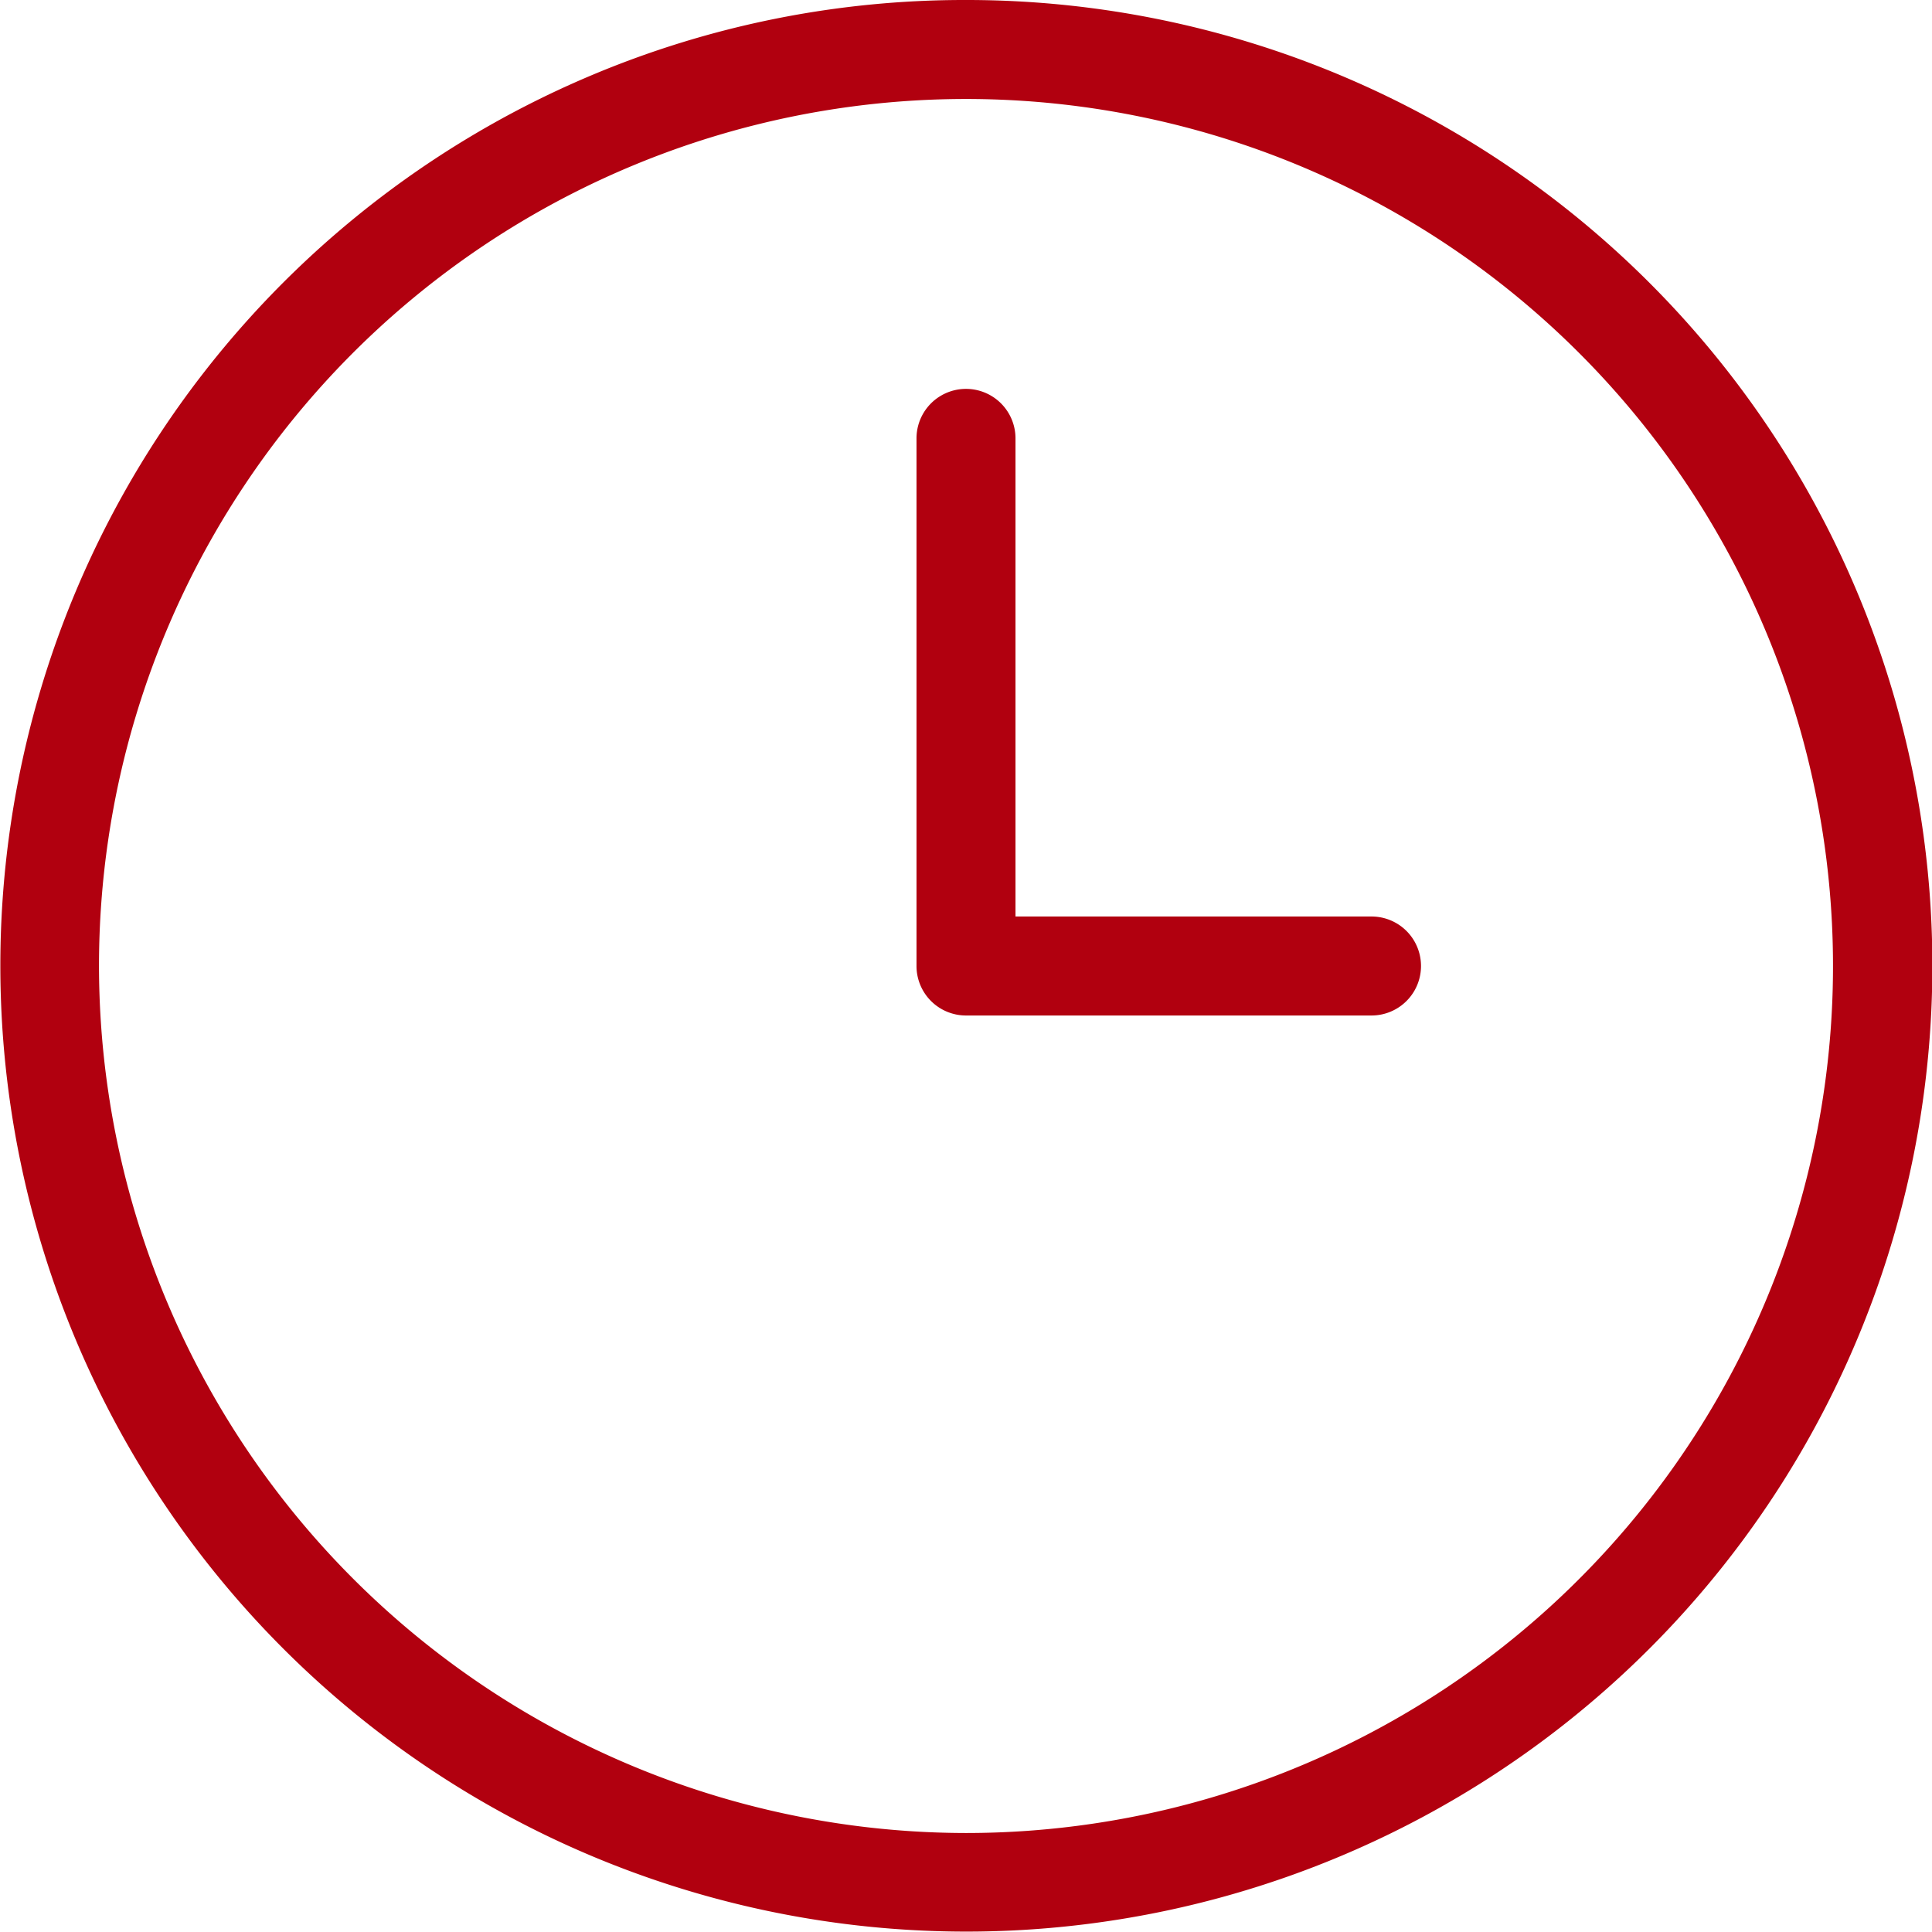 <svg xmlns="http://www.w3.org/2000/svg" width="39.034" height="39.034" viewBox="0 0 39.034 39.034">
  <g id="グループ_17869" data-name="グループ 17869" transform="translate(-1507.579 -626.242)">
    <g id="グループ_17861" data-name="グループ 17861" transform="translate(1508.579 627.242)">
      <path id="楕円形_2937" data-name="楕円形 2937" d="M18.517-1a19.511,19.511,0,0,1,13.8,33.317A19.517,19.517,0,1,1,10.92.534,19.4,19.4,0,0,1,18.517-1Zm0,37.034A17.517,17.517,0,1,0,1,18.517,17.537,17.537,0,0,0,18.517,36.034Z" transform="translate(0 0)" fill="#b1000f"/>
    </g>
    <path id="パス_22084" data-name="パス 22084" d="M1563.122,657.376h-8.193a1,1,0,0,1-1-1v-10.66a1,1,0,0,1,2,0v9.66h7.193a1,1,0,0,1,0,2Z" transform="translate(-27.833 -10.617)" fill="#b1000f"/>
  </g>
</svg>
